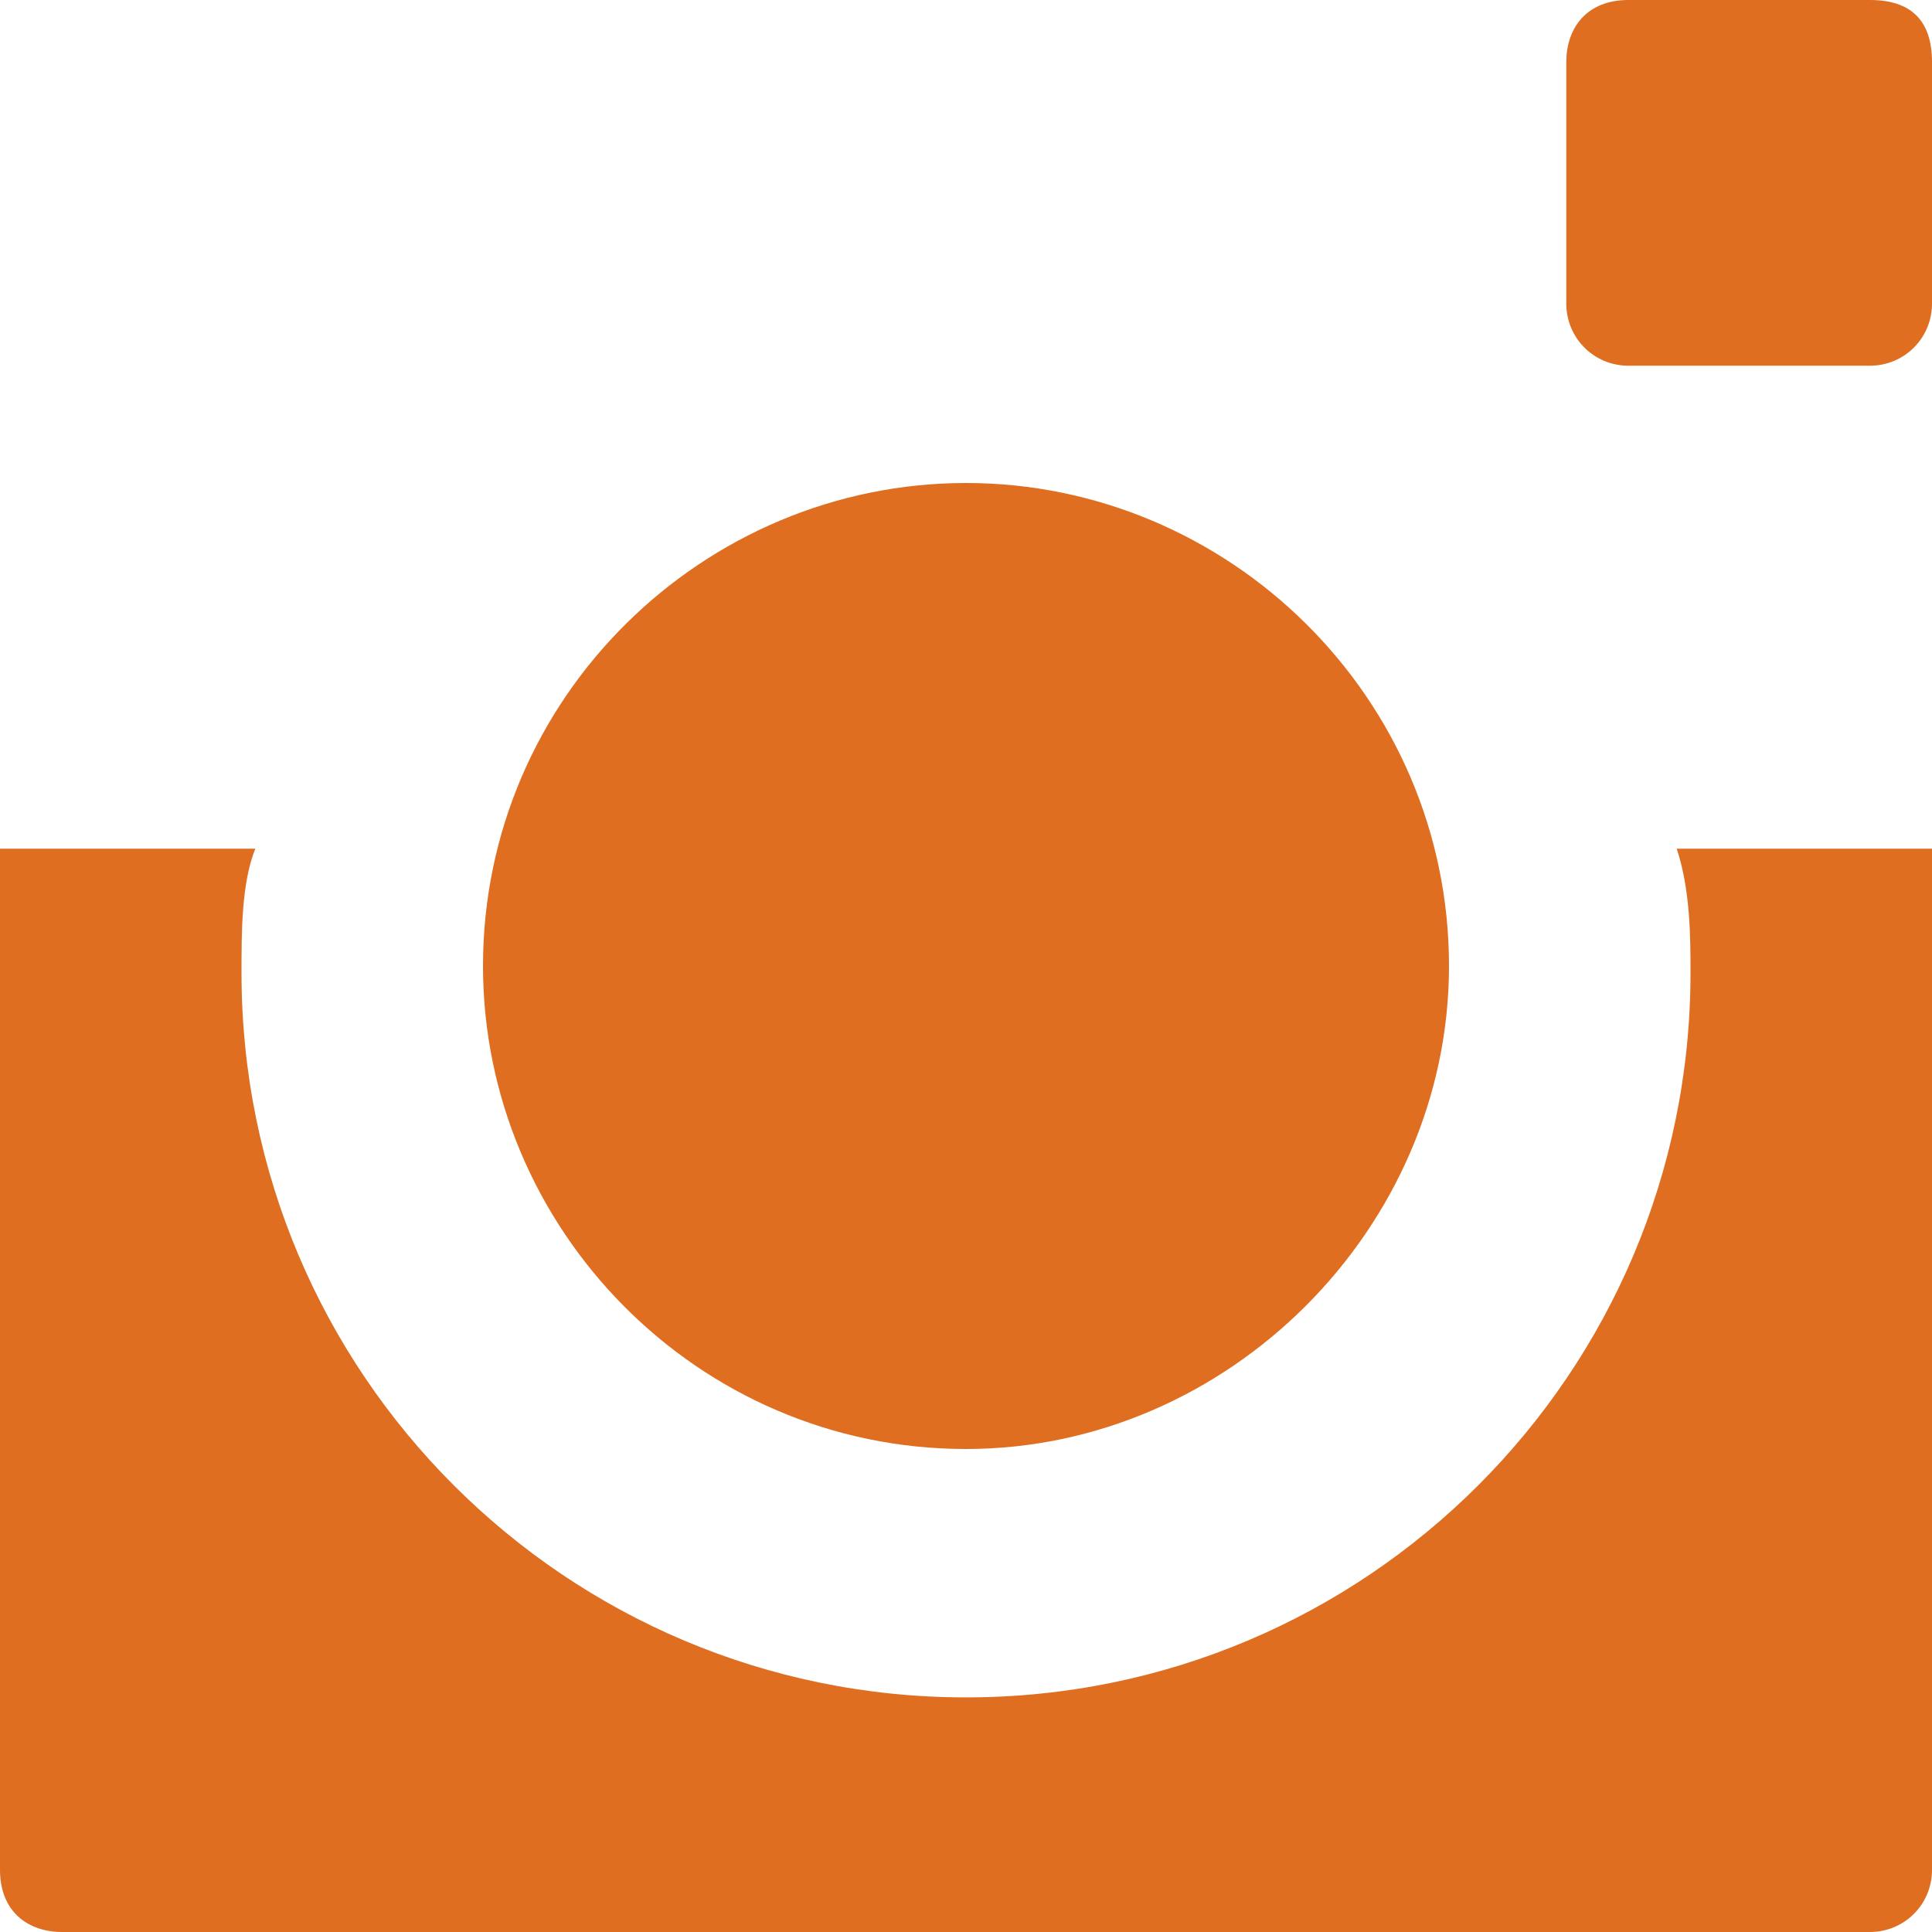 <?xml version="1.0" encoding="utf-8"?>
<!-- Generator: Adobe Illustrator 19.0.0, SVG Export Plug-In . SVG Version: 6.00 Build 0)  -->
<svg version="1.1" id="Layer_1" xmlns="http://www.w3.org/2000/svg" xmlns:xlink="http://www.w3.org/1999/xlink" x="0px" y="0px"
	 viewBox="-291 383 28 28" style="enable-background:new -291 383 28 28;" xml:space="preserve">
<style type="text/css">
	.st0{fill:#DF6E21;}
</style>
<g id="XMLID_118_">
	<path id="XMLID_123_" class="st0" d="M-263,387.4c0,0.5-0.4,0.9-0.9,0.9h-3.5c-0.5,0-0.9-0.4-0.9-0.9v-3.5c0-0.5,0.3-0.9,0.9-0.9
		h3.5c0.6,0,0.9,0.3,0.9,0.9V387.4z"/>
	<path id="XMLID_122_" class="st0" d="M-277,390c3.8,0,7,3.1,7,7c0,3.8-3.2,7-7,7c-3.9,0-7-3.2-7-7C-284,393.1-280.8,390-277,390"/>
	<path id="XMLID_121_" class="st0" d="M-263,410.1c0,0.5-0.4,0.9-0.9,0.9h-26.2c-0.5,0-0.9-0.3-0.9-0.9v-14.8h3.7
		c-0.2,0.5-0.2,1.2-0.2,1.8c0,5.8,4.7,10.5,10.5,10.5s10.5-4.7,10.5-10.5c0-0.5,0-1.2-0.2-1.8h3.7V410.1z"/>
</g>
</svg>
